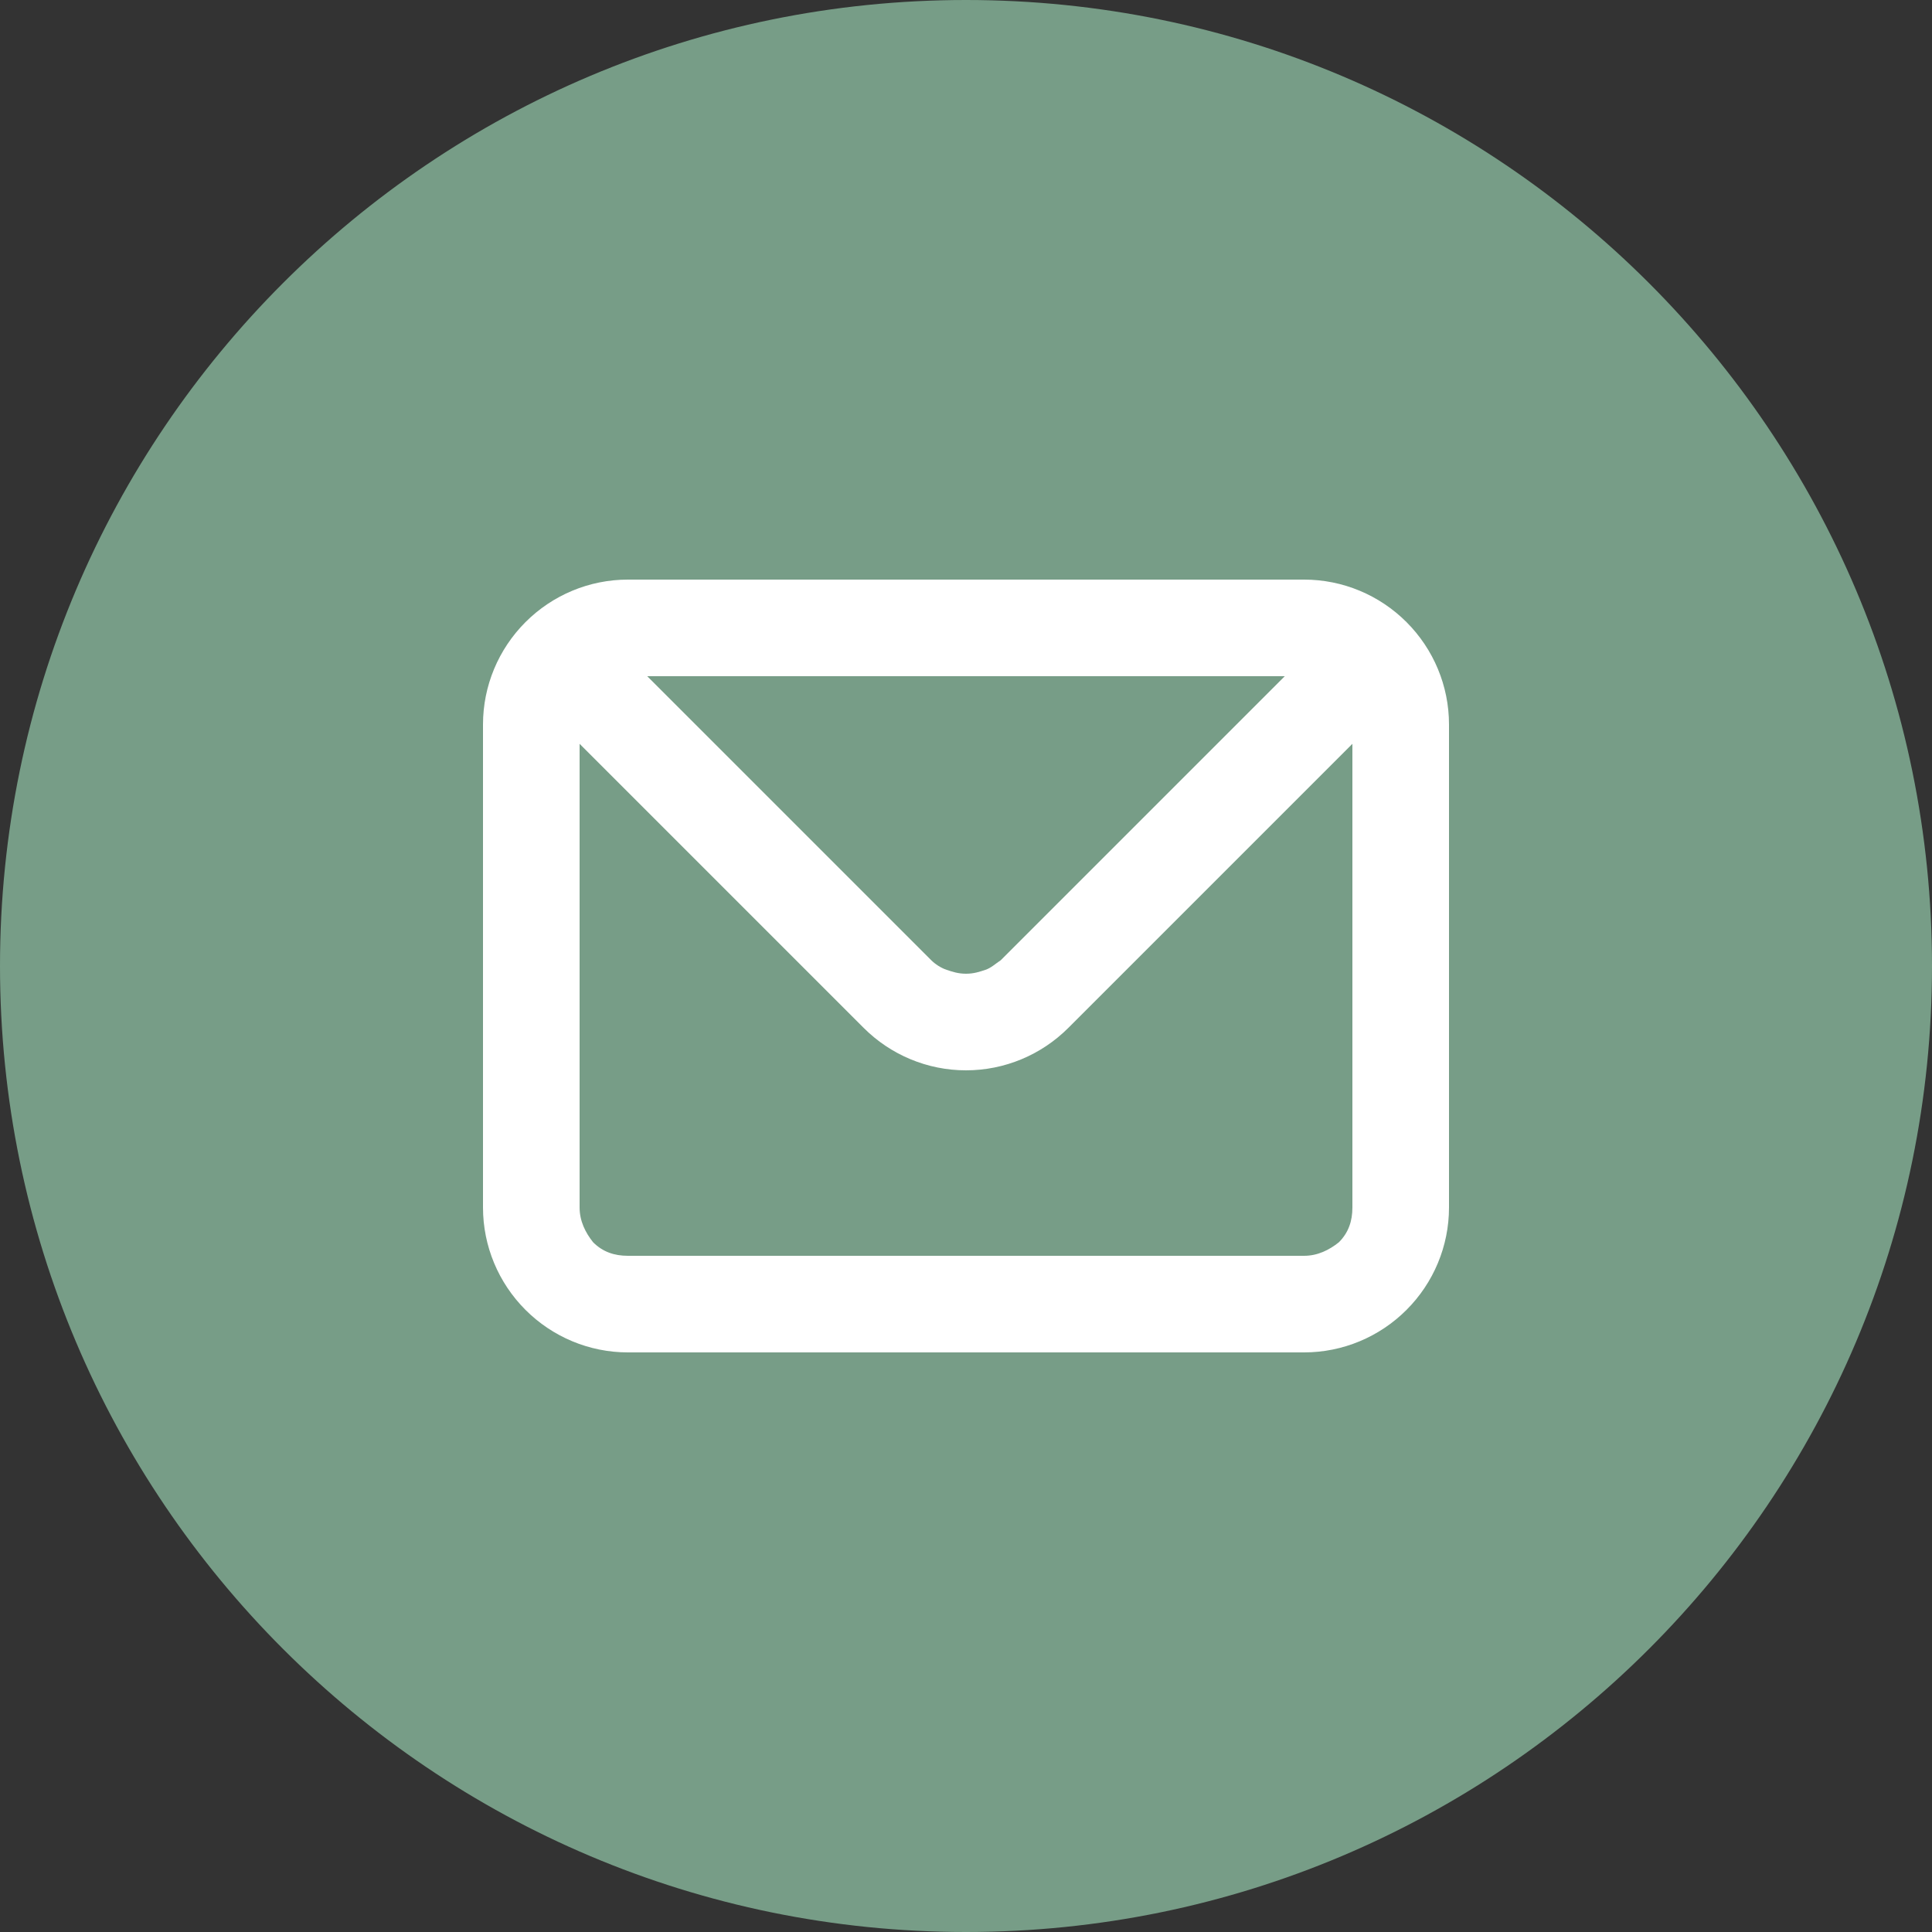 <?xml version="1.0" encoding="UTF-8"?> <svg xmlns="http://www.w3.org/2000/svg" xmlns:xlink="http://www.w3.org/1999/xlink" version="1.1" id="_Слой_1" x="0px" y="0px" viewBox="0 0 100 100" style="enable-background:new 0 0 100 100;" xml:space="preserve"><rect x="0" y="0" width="100" height="100" fill="#333333" stroke="none"/> <style type="text/css"> .st0{fill:#FFFFFF;} .st1{fill-rule:evenodd;clip-rule:evenodd;fill:#779D87;} </style> <ellipse class="st0" cx="47.9" cy="52.7" rx="40" ry="41.2"></ellipse> <path class="st1" d="M50,100c27.6,0,50-22.4,50-50S77.6,0,50,0S0,22.4,0,50S22.4,100,50,100z M27.2,32.2c1.4-1.4,3.3-2.2,5.3-2.2h35 c2,0,3.9,0.8,5.3,2.2c1.4,1.4,2.2,3.3,2.2,5.3v25c0,2-0.8,3.9-2.2,5.3S69.5,70,67.5,70h-35c-2,0-3.9-0.8-5.3-2.2 c-1.4-1.4-2.2-3.3-2.2-5.3v-25C25,35.5,25.8,33.6,27.2,32.2z M51.8,49.7L66.5,35h-33l14.7,14.7c0.2,0.2,0.5,0.4,0.8,0.5 c0.3,0.1,0.6,0.2,1,0.2s0.7-0.1,1-0.2C51.3,50.1,51.5,49.9,51.8,49.7L51.8,49.7z M69.3,64.3c0.5-0.5,0.7-1.1,0.7-1.8v-24L55.3,53.2 c-1.4,1.4-3.3,2.2-5.3,2.2s-3.9-0.8-5.3-2.2L30,38.5v24c0,0.7,0.3,1.3,0.7,1.8c0.5,0.5,1.1,0.7,1.8,0.7h35 C68.2,65,68.8,64.7,69.3,64.3z"></path> </svg> 